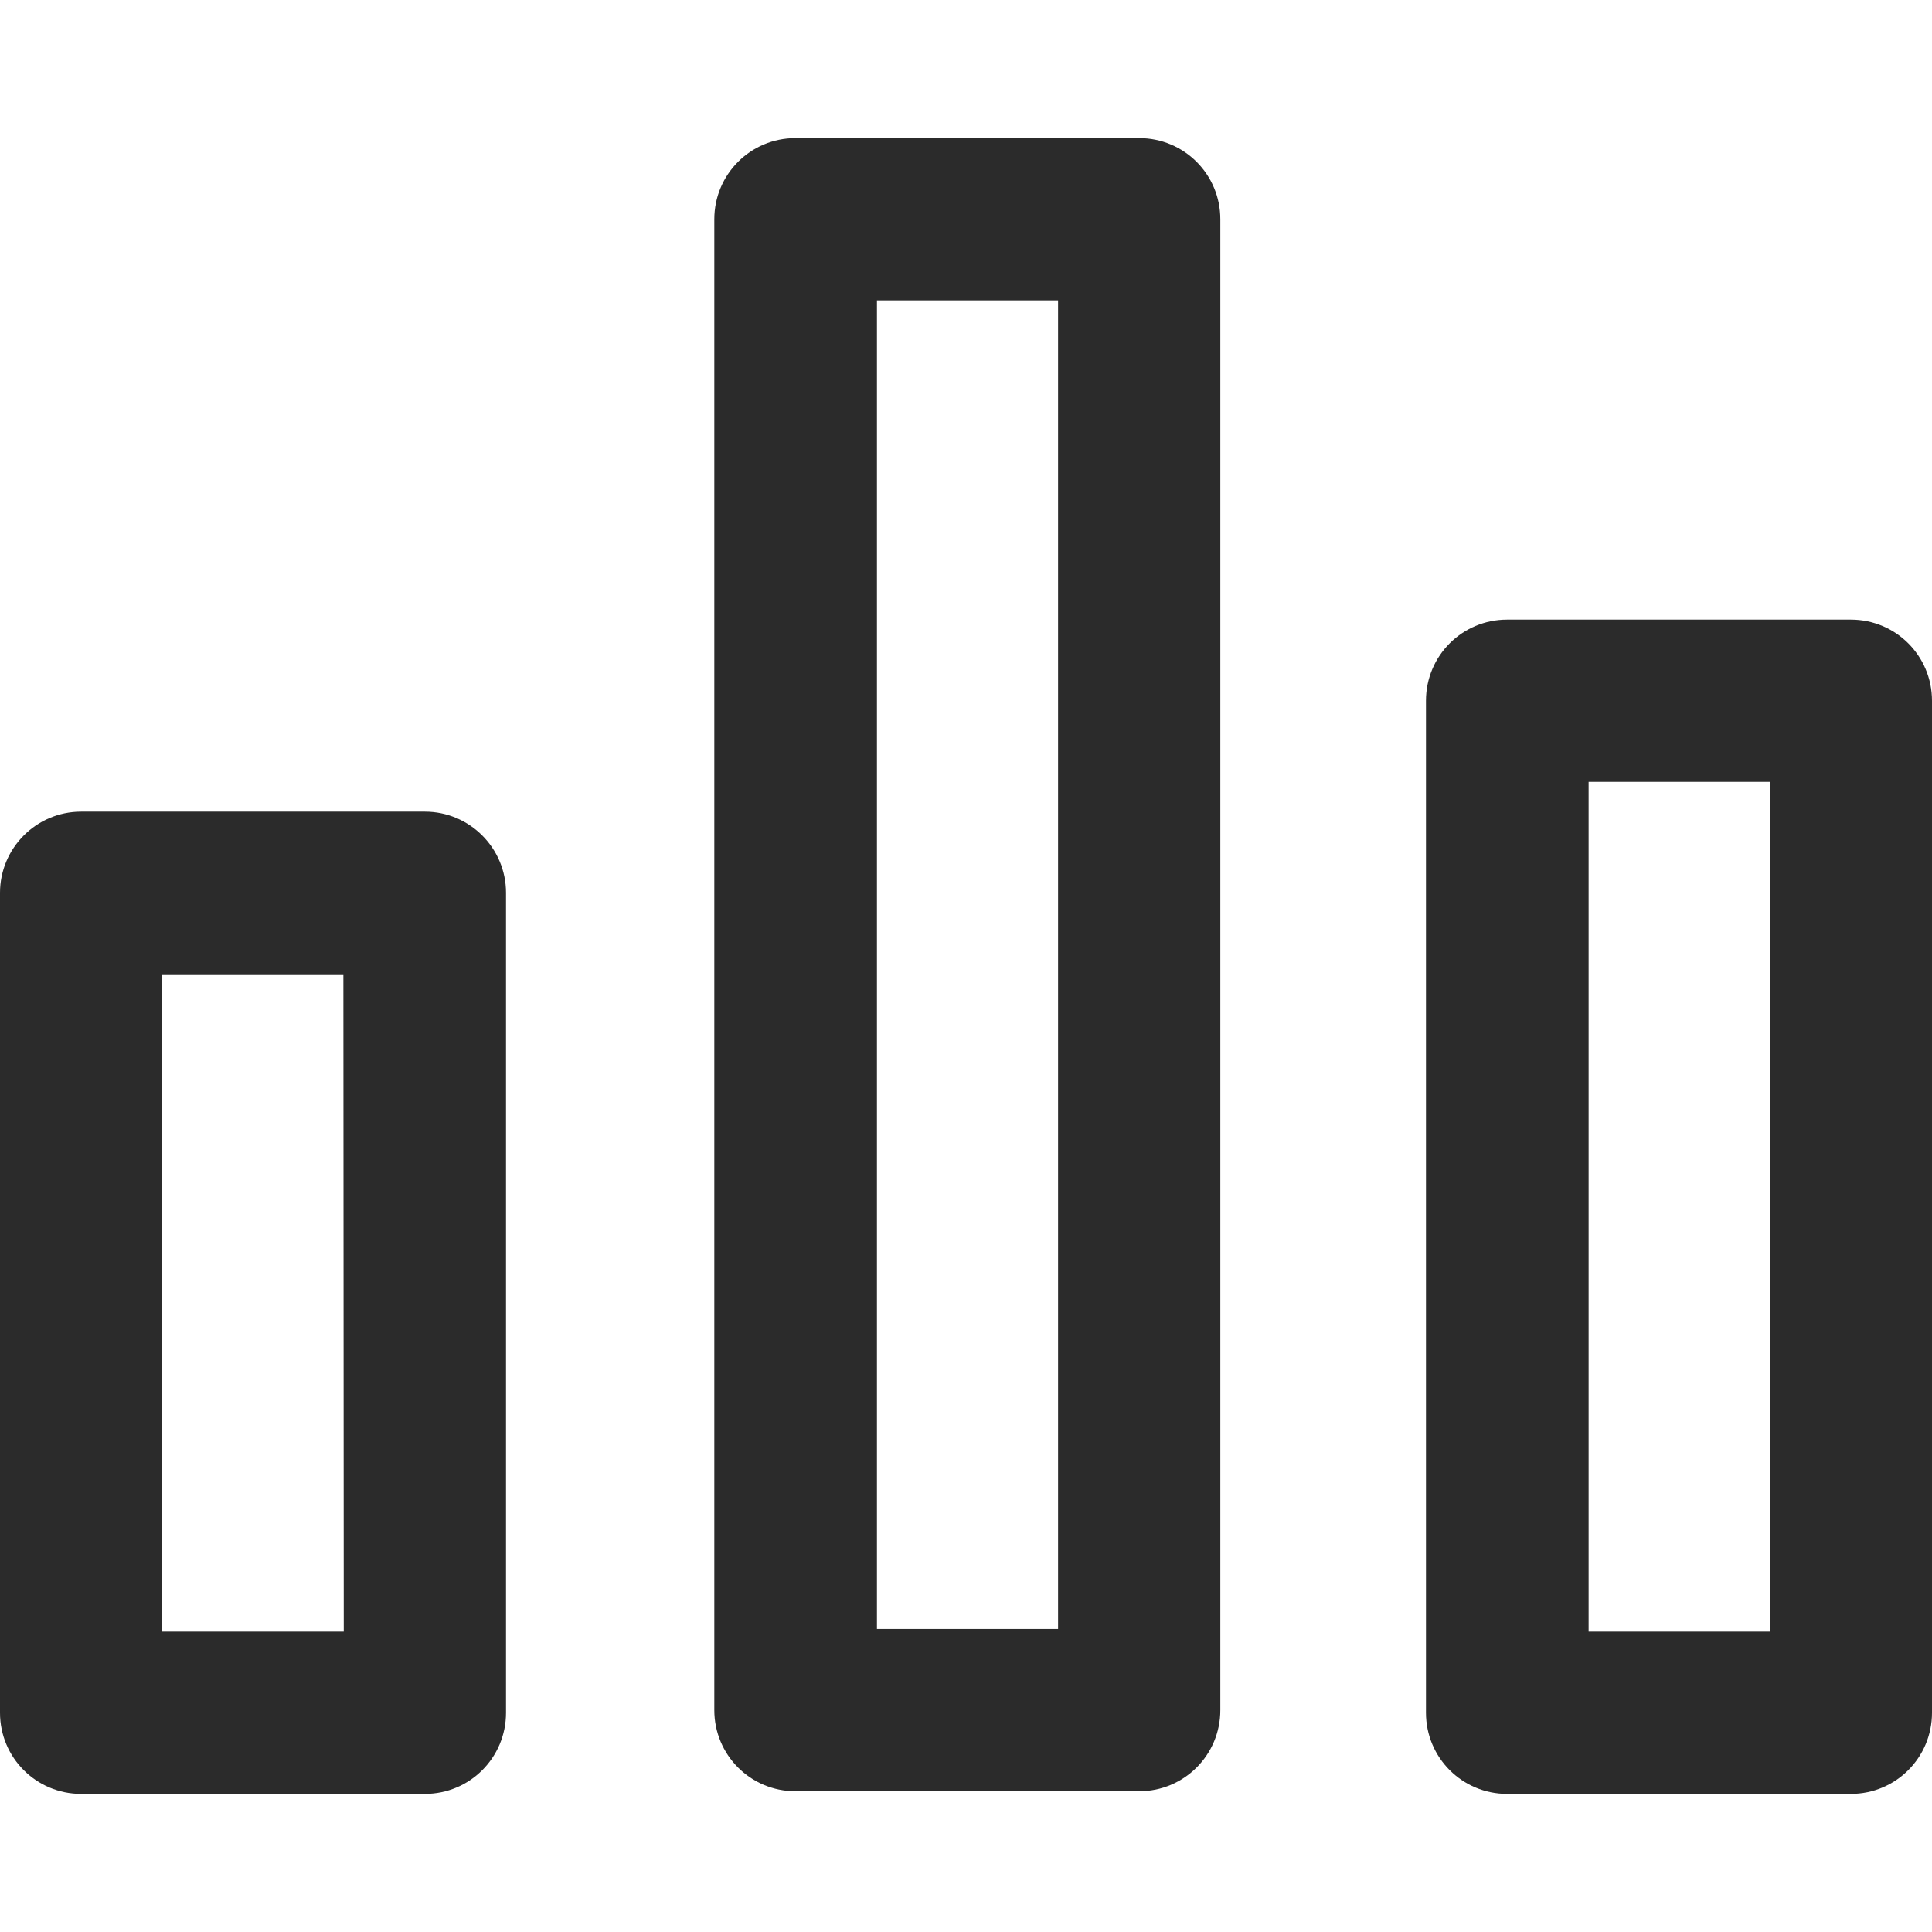 <?xml version="1.0" encoding="UTF-8"?> <!-- Generator: Adobe Illustrator 24.0.2, SVG Export Plug-In . SVG Version: 6.00 Build 0) --> <svg xmlns="http://www.w3.org/2000/svg" xmlns:xlink="http://www.w3.org/1999/xlink" id="Capa_1" x="0px" y="0px" viewBox="0 0 512 512" style="enable-background:new 0 0 512 512;" xml:space="preserve"> <style type="text/css"> .st0{fill:#2B2B2B;} </style> <g> <g> <path class="st0" d="M301.9,36.6h-91.1c-11.9,0-21.5,9.6-21.5,21.5v395.1c0,11.9,9.6,21.5,21.5,21.5h91.1 c11.9,0,21.5-9.6,21.5-21.5V58.1C323.4,46.2,313.8,36.6,301.9,36.6z M280.4,431.7h-48V79.6h48V431.7z"></path> </g> </g> <g> <g> <path class="st0" d="M112.6,215.1H21.5C9.6,215.1,0,224.8,0,236.6v217.3c0,11.9,9.6,21.5,21.5,21.5h91.1 c11.9,0,21.5-9.6,21.5-21.5V236.6C134.1,224.8,124.5,215.1,112.6,215.1z M91.1,432.4H43V258.2h48L91.1,432.4L91.1,432.4z"></path> </g> </g> <g> <g> <path class="st0" d="M490.5,164.2h-91.1c-11.9,0-21.5,9.6-21.5,21.5v268.2c0,11.9,9.6,21.5,21.5,21.5h91.1 c11.9,0,21.5-9.6,21.5-21.5V185.7C512,173.8,502.4,164.2,490.5,164.2z M469,432.4h-48V207.2h48V432.4L469,432.4z"></path> </g> </g> </svg> 